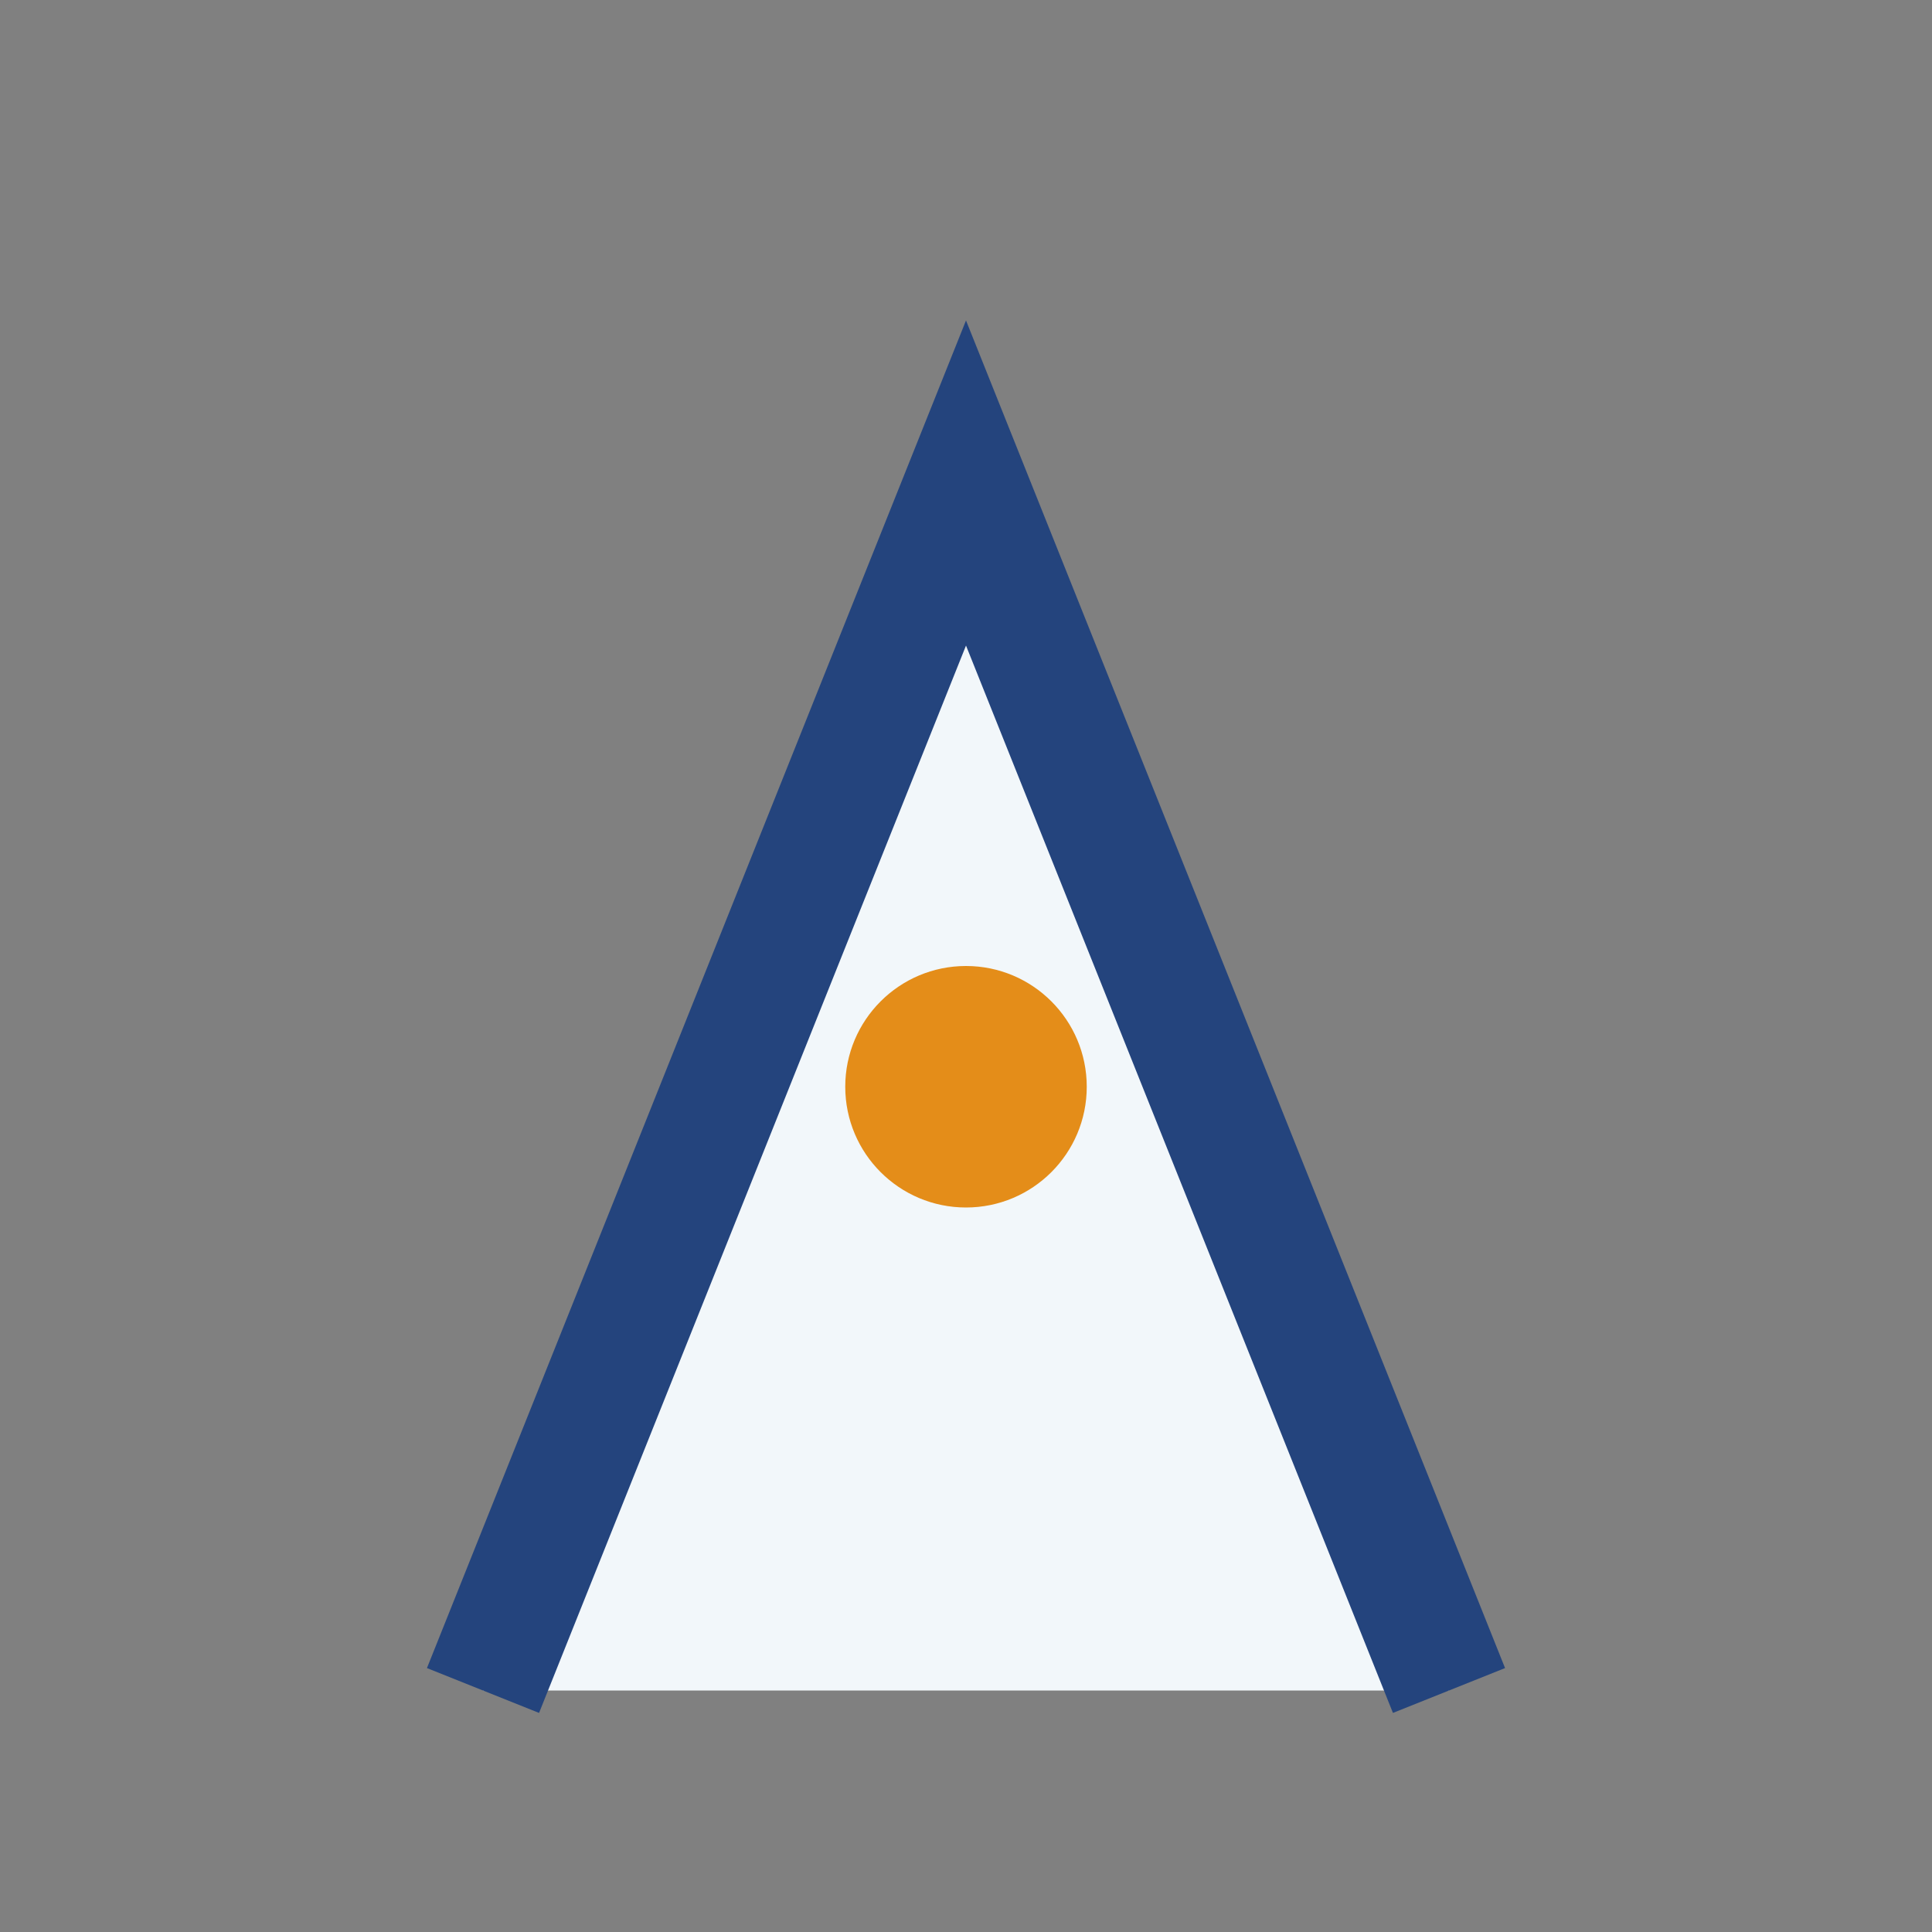 <?xml version="1.0" encoding="UTF-8"?>
<svg xmlns="http://www.w3.org/2000/svg" width="32" height="32" viewBox="0 0 32 32"><rect x="0" y="0" width="32" height="32" fill="#808080" stroke="none"/><path d="M8 28l8-20 8 20" stroke="#24447D" stroke-width="2" fill="#F2F7FA"/><circle cx="16" cy="18" r="2" fill="#E48D19"/></svg>